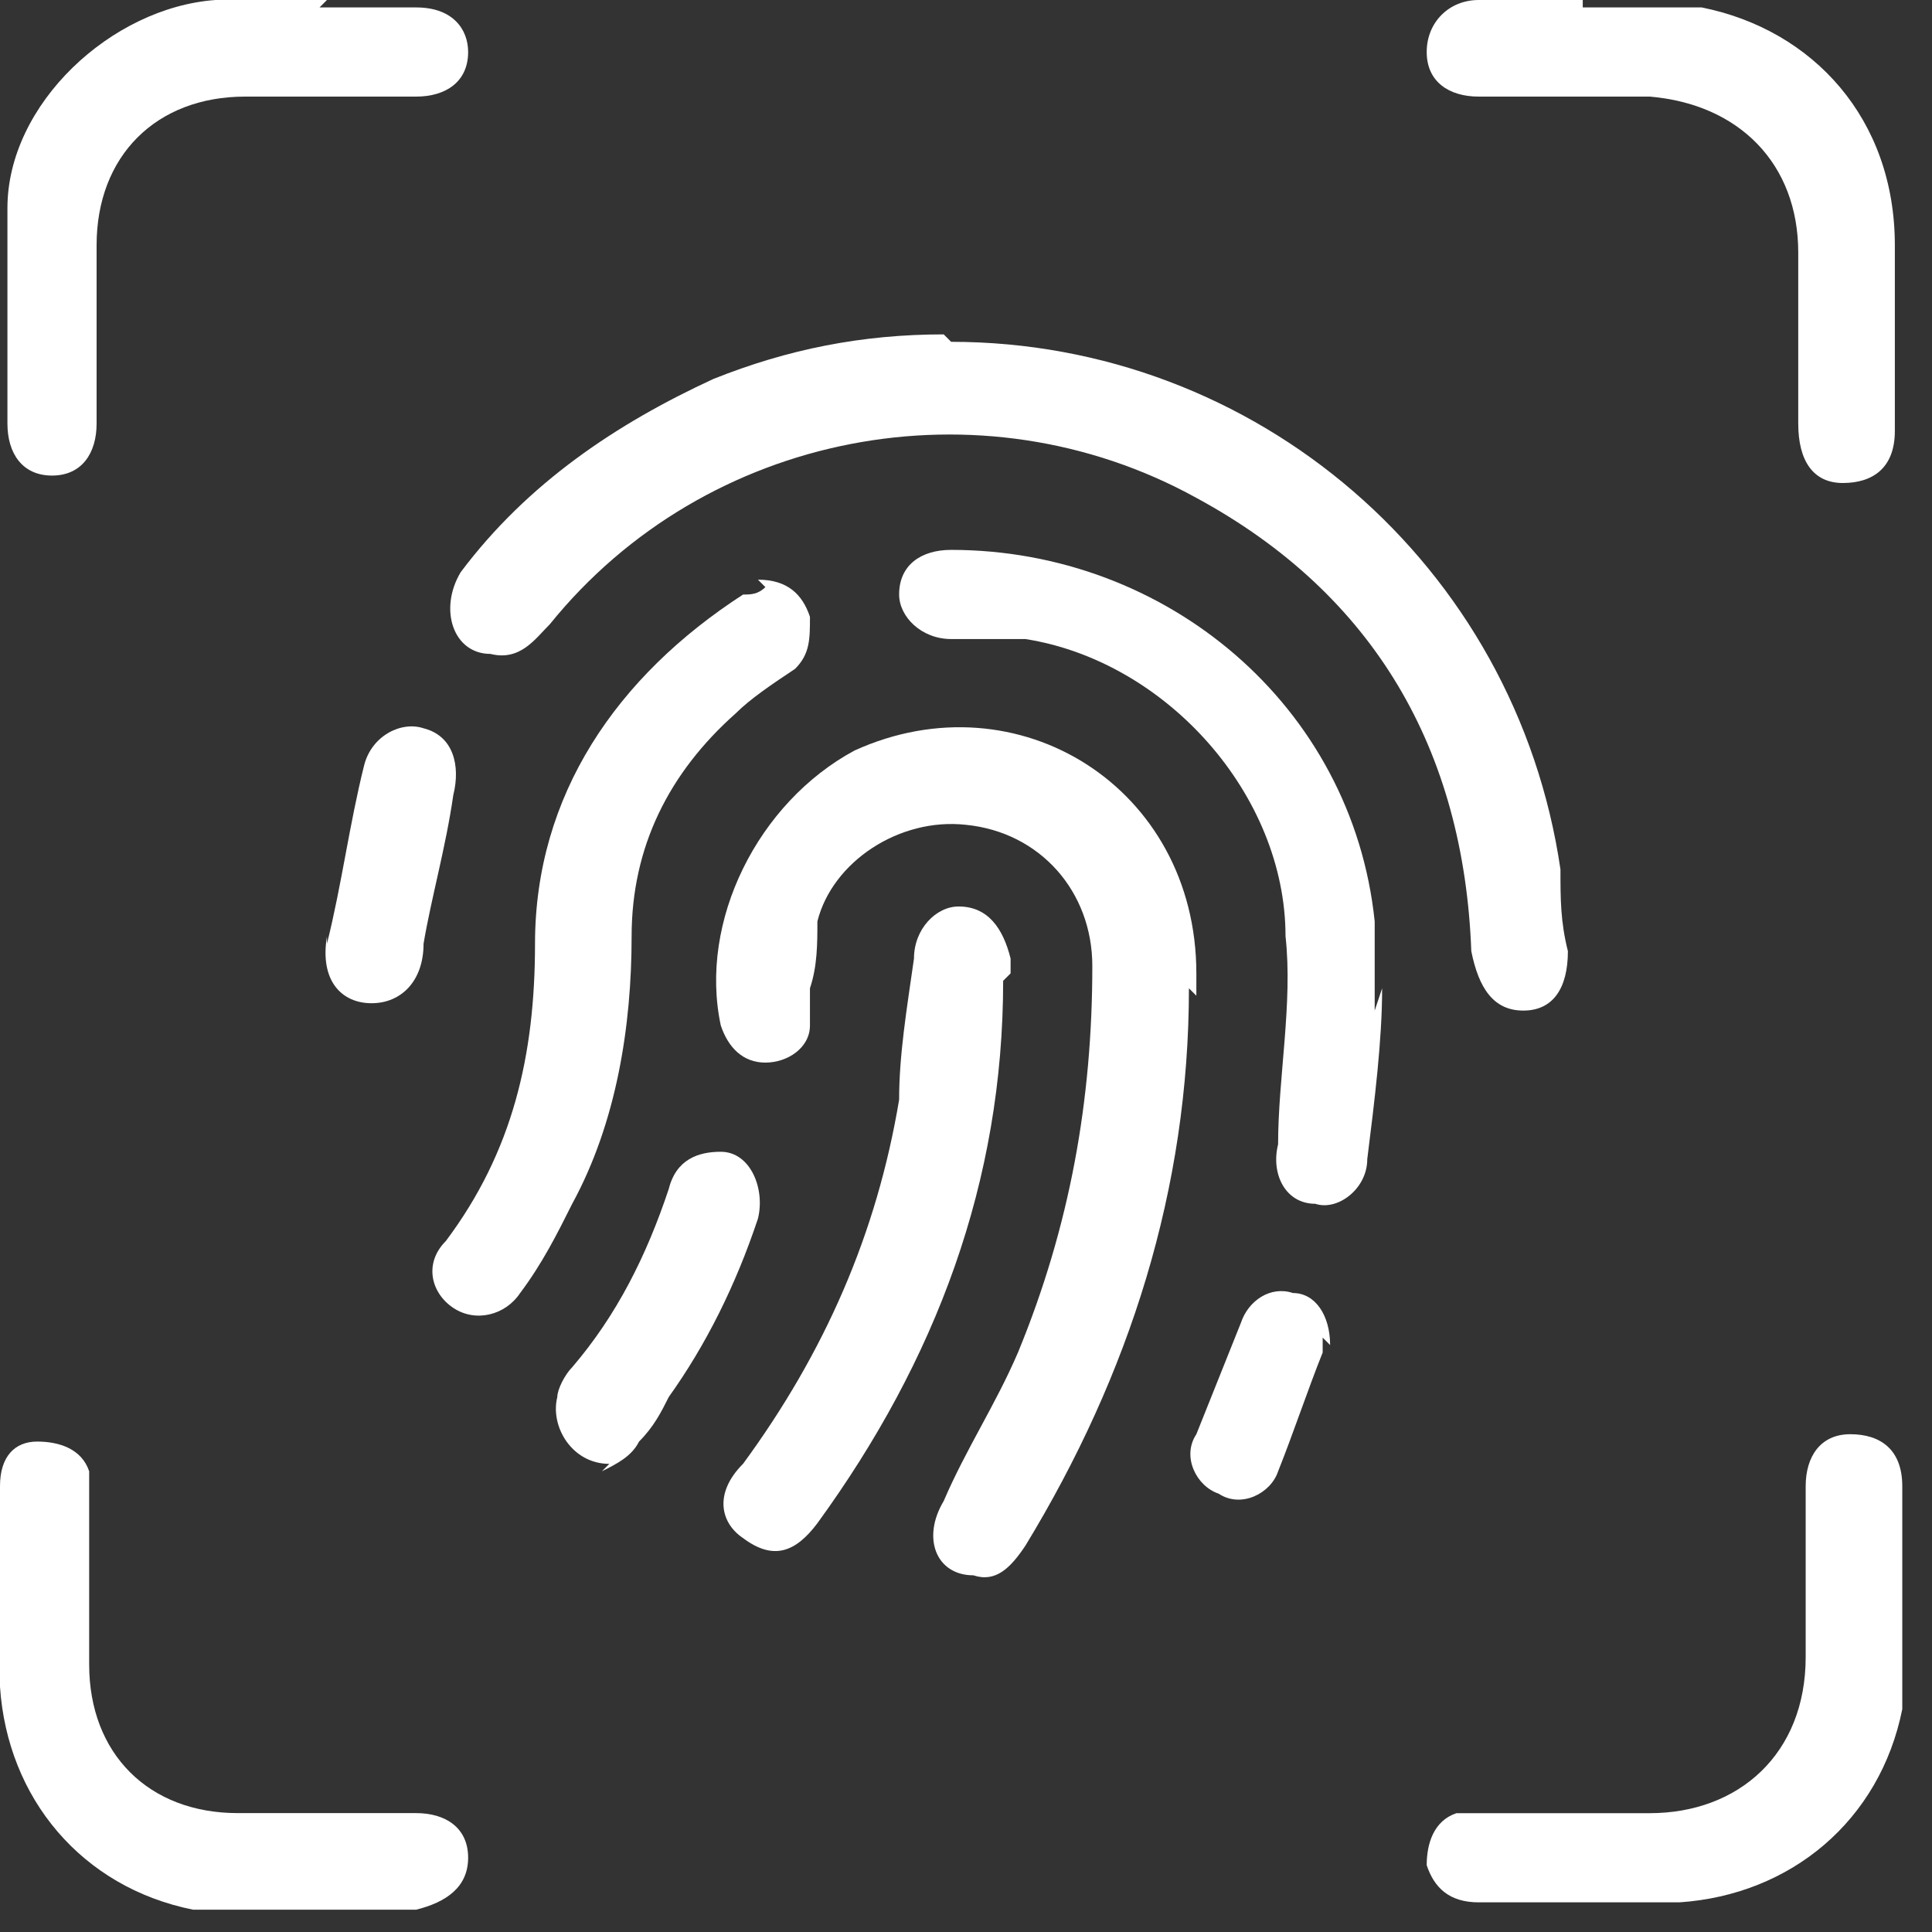 <svg width="26" height="26" viewBox="0 0 26 26" fill="none" xmlns="http://www.w3.org/2000/svg">
<rect x="0" y="0" width="26" height="26" fill="#333333" stroke="none"/>
<path d="M12.8 4.6C16.9 4.6 20.4 7.6 21 11.7C21 12.1 21 12.4 21.1 12.8C21.1 13.3 20.9 13.6 20.5 13.6C20.1 13.6 19.9 13.3 19.8 12.8C19.7 10.1 18.5 8 16.1 6.7C13.2 5.1 9.5 5.8 7.4 8.4C7.2 8.6 7 8.9 6.6 8.8C6.1 8.8 5.9 8.2 6.2 7.7C7.1 6.5 8.3 5.7 9.6 5.1C10.6 4.7 11.6 4.5 12.7 4.5L12.8 4.6Z" fill="white"/>
<path d="M16 13.3C16 16 15.2 18.5 13.8 20.8C13.6 21.1 13.4 21.3 13.1 21.2C12.6 21.2 12.4 20.7 12.7 20.2C13 19.5 13.4 18.9 13.7 18.2C14.4 16.5 14.7 14.8 14.7 13C14.7 12 14 11.2 13 11.1C12.1 11 11.2 11.6 11 12.4C11 12.7 11 13 10.9 13.3C10.9 13.5 10.9 13.6 10.9 13.8C10.9 14.1 10.6 14.3 10.3 14.3C10 14.3 9.8 14.1 9.7 13.8C9.4 12.4 10.2 10.8 11.5 10.1C13.7 9.1 16.1 10.6 16.1 13.1C16.1 13.1 16.1 13.3 16.1 13.4L16 13.3Z" fill="white"/>
<path d="M18.6 13.3C18.6 14 18.5 14.8 18.4 15.6C18.4 16 18 16.3 17.7 16.2C17.3 16.2 17.1 15.8 17.2 15.4C17.2 14.5 17.4 13.5 17.3 12.6C17.3 10.7 15.7 8.9 13.8 8.6C13.5 8.6 13.1 8.6 12.8 8.6C12.4 8.6 12.1 8.3 12.1 8C12.1 7.6 12.4 7.4 12.8 7.4C15.7 7.4 18.2 9.5 18.5 12.4C18.5 12.7 18.5 13.1 18.5 13.6L18.6 13.3Z" fill="white"/>
<path d="M10.2 7.801C10.6 7.801 10.8 8.001 10.9 8.301C10.9 8.601 10.9 8.801 10.7 9.001C10.4 9.201 10.1 9.401 9.9 9.601C9 10.401 8.5 11.401 8.5 12.601C8.5 13.801 8.3 15.101 7.7 16.201C7.5 16.601 7.3 17.001 7 17.401C6.8 17.701 6.4 17.801 6.1 17.601C5.8 17.401 5.7 17.001 6 16.701C6.9 15.501 7.2 14.201 7.2 12.701C7.2 10.701 8.3 9.101 10 8.001C10.1 8.001 10.2 8.001 10.3 7.901L10.2 7.801Z" fill="white"/>
<path d="M4.3 0.1C4.7 0.1 5.2 0.1 5.6 0.1C6.1 0.1 6.3 0.4 6.3 0.7C6.3 1.1 6 1.3 5.6 1.3C4.8 1.3 4 1.3 3.3 1.3C2.1 1.3 1.3 2.1 1.3 3.3C1.3 4.1 1.3 4.9 1.3 5.7C1.3 6.1 1.1 6.4 0.7 6.4C0.3 6.4 0.1 6.1 0.1 5.7C0.1 4.7 0.1 3.8 0.1 2.8C0.1 1.4 1.5 0.1 2.9 0C3.4 0 3.9 0 4.4 0L4.3 0.1Z" fill="white"/>
<path d="M4.3 25.7C3.7 25.7 3.2 25.7 2.6 25.7C1.1 25.4 0.1 24.2 0 22.7C0 21.8 0 20.9 0 20C0 19.6 0.2 19.4 0.5 19.4C0.8 19.4 1.1 19.5 1.2 19.8C1.2 19.9 1.2 20 1.2 20.1C1.2 20.9 1.2 21.7 1.2 22.4C1.2 23.6 2 24.4 3.2 24.4C4 24.4 4.8 24.4 5.6 24.4C6 24.4 6.3 24.6 6.3 25C6.3 25.4 6 25.6 5.6 25.7C5.1 25.7 4.7 25.7 4.2 25.7H4.3Z" fill="white"/>
<path d="M25.6 21.401C25.6 21.901 25.6 22.501 25.6 23.001C25.3 24.501 24.1 25.501 22.6 25.601C21.7 25.601 20.8 25.601 19.9 25.601C19.5 25.601 19.3 25.401 19.2 25.101C19.2 24.801 19.3 24.501 19.6 24.401C19.7 24.401 19.8 24.401 19.9 24.401C20.7 24.401 21.4 24.401 22.2 24.401C23.4 24.401 24.3 23.601 24.3 22.301C24.3 21.501 24.3 20.701 24.3 20.001C24.3 19.601 24.5 19.301 24.9 19.301C25.3 19.301 25.6 19.501 25.6 20.001C25.6 20.501 25.6 21.001 25.6 21.401Z" fill="white"/>
<path d="M21.3 0.1C21.8 0.1 22.4 0.1 22.9 0.1C24.4 0.4 25.5 1.6 25.5 3.3C25.5 4.1 25.5 4.9 25.5 5.8C25.5 6.3 25.2 6.5 24.8 6.5C24.4 6.5 24.2 6.2 24.2 5.7C24.2 4.9 24.2 4.2 24.2 3.4C24.2 2.2 23.4 1.4 22.2 1.3C21.4 1.3 20.6 1.3 19.9 1.3C19.5 1.3 19.2 1.1 19.2 0.7C19.2 0.3 19.5 0 19.9 0C20.4 0 20.8 0 21.3 0V0.1Z" fill="white"/>
<path d="M13.5 13.199C13.5 15.899 12.6 18.299 11 20.499C10.7 20.899 10.4 20.999 10 20.699C9.7 20.499 9.6 20.099 10 19.699C11.1 18.199 11.8 16.599 12.1 14.799C12.1 14.199 12.2 13.599 12.3 12.899C12.3 12.499 12.6 12.199 12.9 12.199C13.3 12.199 13.5 12.499 13.6 12.899V13.099L13.5 13.199Z" fill="white"/>
<path d="M8.2 19.7C7.7 19.7 7.4 19.2 7.5 18.8C7.5 18.7 7.6 18.5 7.7 18.4C8.3 17.7 8.7 16.9 9 16C9.1 15.6 9.4 15.5 9.7 15.5C10.1 15.5 10.3 16 10.2 16.4C9.9 17.3 9.5 18.1 9 18.8C8.9 19 8.8 19.2 8.6 19.4C8.5 19.6 8.3 19.7 8.1 19.8L8.2 19.7Z" fill="white"/>
<path d="M4.4 12.701C4.6 11.901 4.7 11.101 4.9 10.301C5 9.901 5.4 9.701 5.7 9.801C6.1 9.901 6.2 10.301 6.1 10.701C6 11.401 5.8 12.101 5.7 12.701C5.7 13.201 5.4 13.501 5 13.501C4.6 13.501 4.3 13.201 4.4 12.601V12.701Z" fill="white"/>
<path d="M17.8 18.001C17.8 18.001 17.8 18.001 17.8 18.201C17.6 18.701 17.4 19.301 17.2 19.801C17.1 20.101 16.7 20.301 16.4 20.101C16.1 20.001 15.9 19.601 16.1 19.301C16.3 18.801 16.5 18.301 16.7 17.801C16.8 17.501 17.1 17.301 17.4 17.401C17.7 17.401 17.9 17.701 17.9 18.101L17.8 18.001Z" fill="white"/>
</svg>
